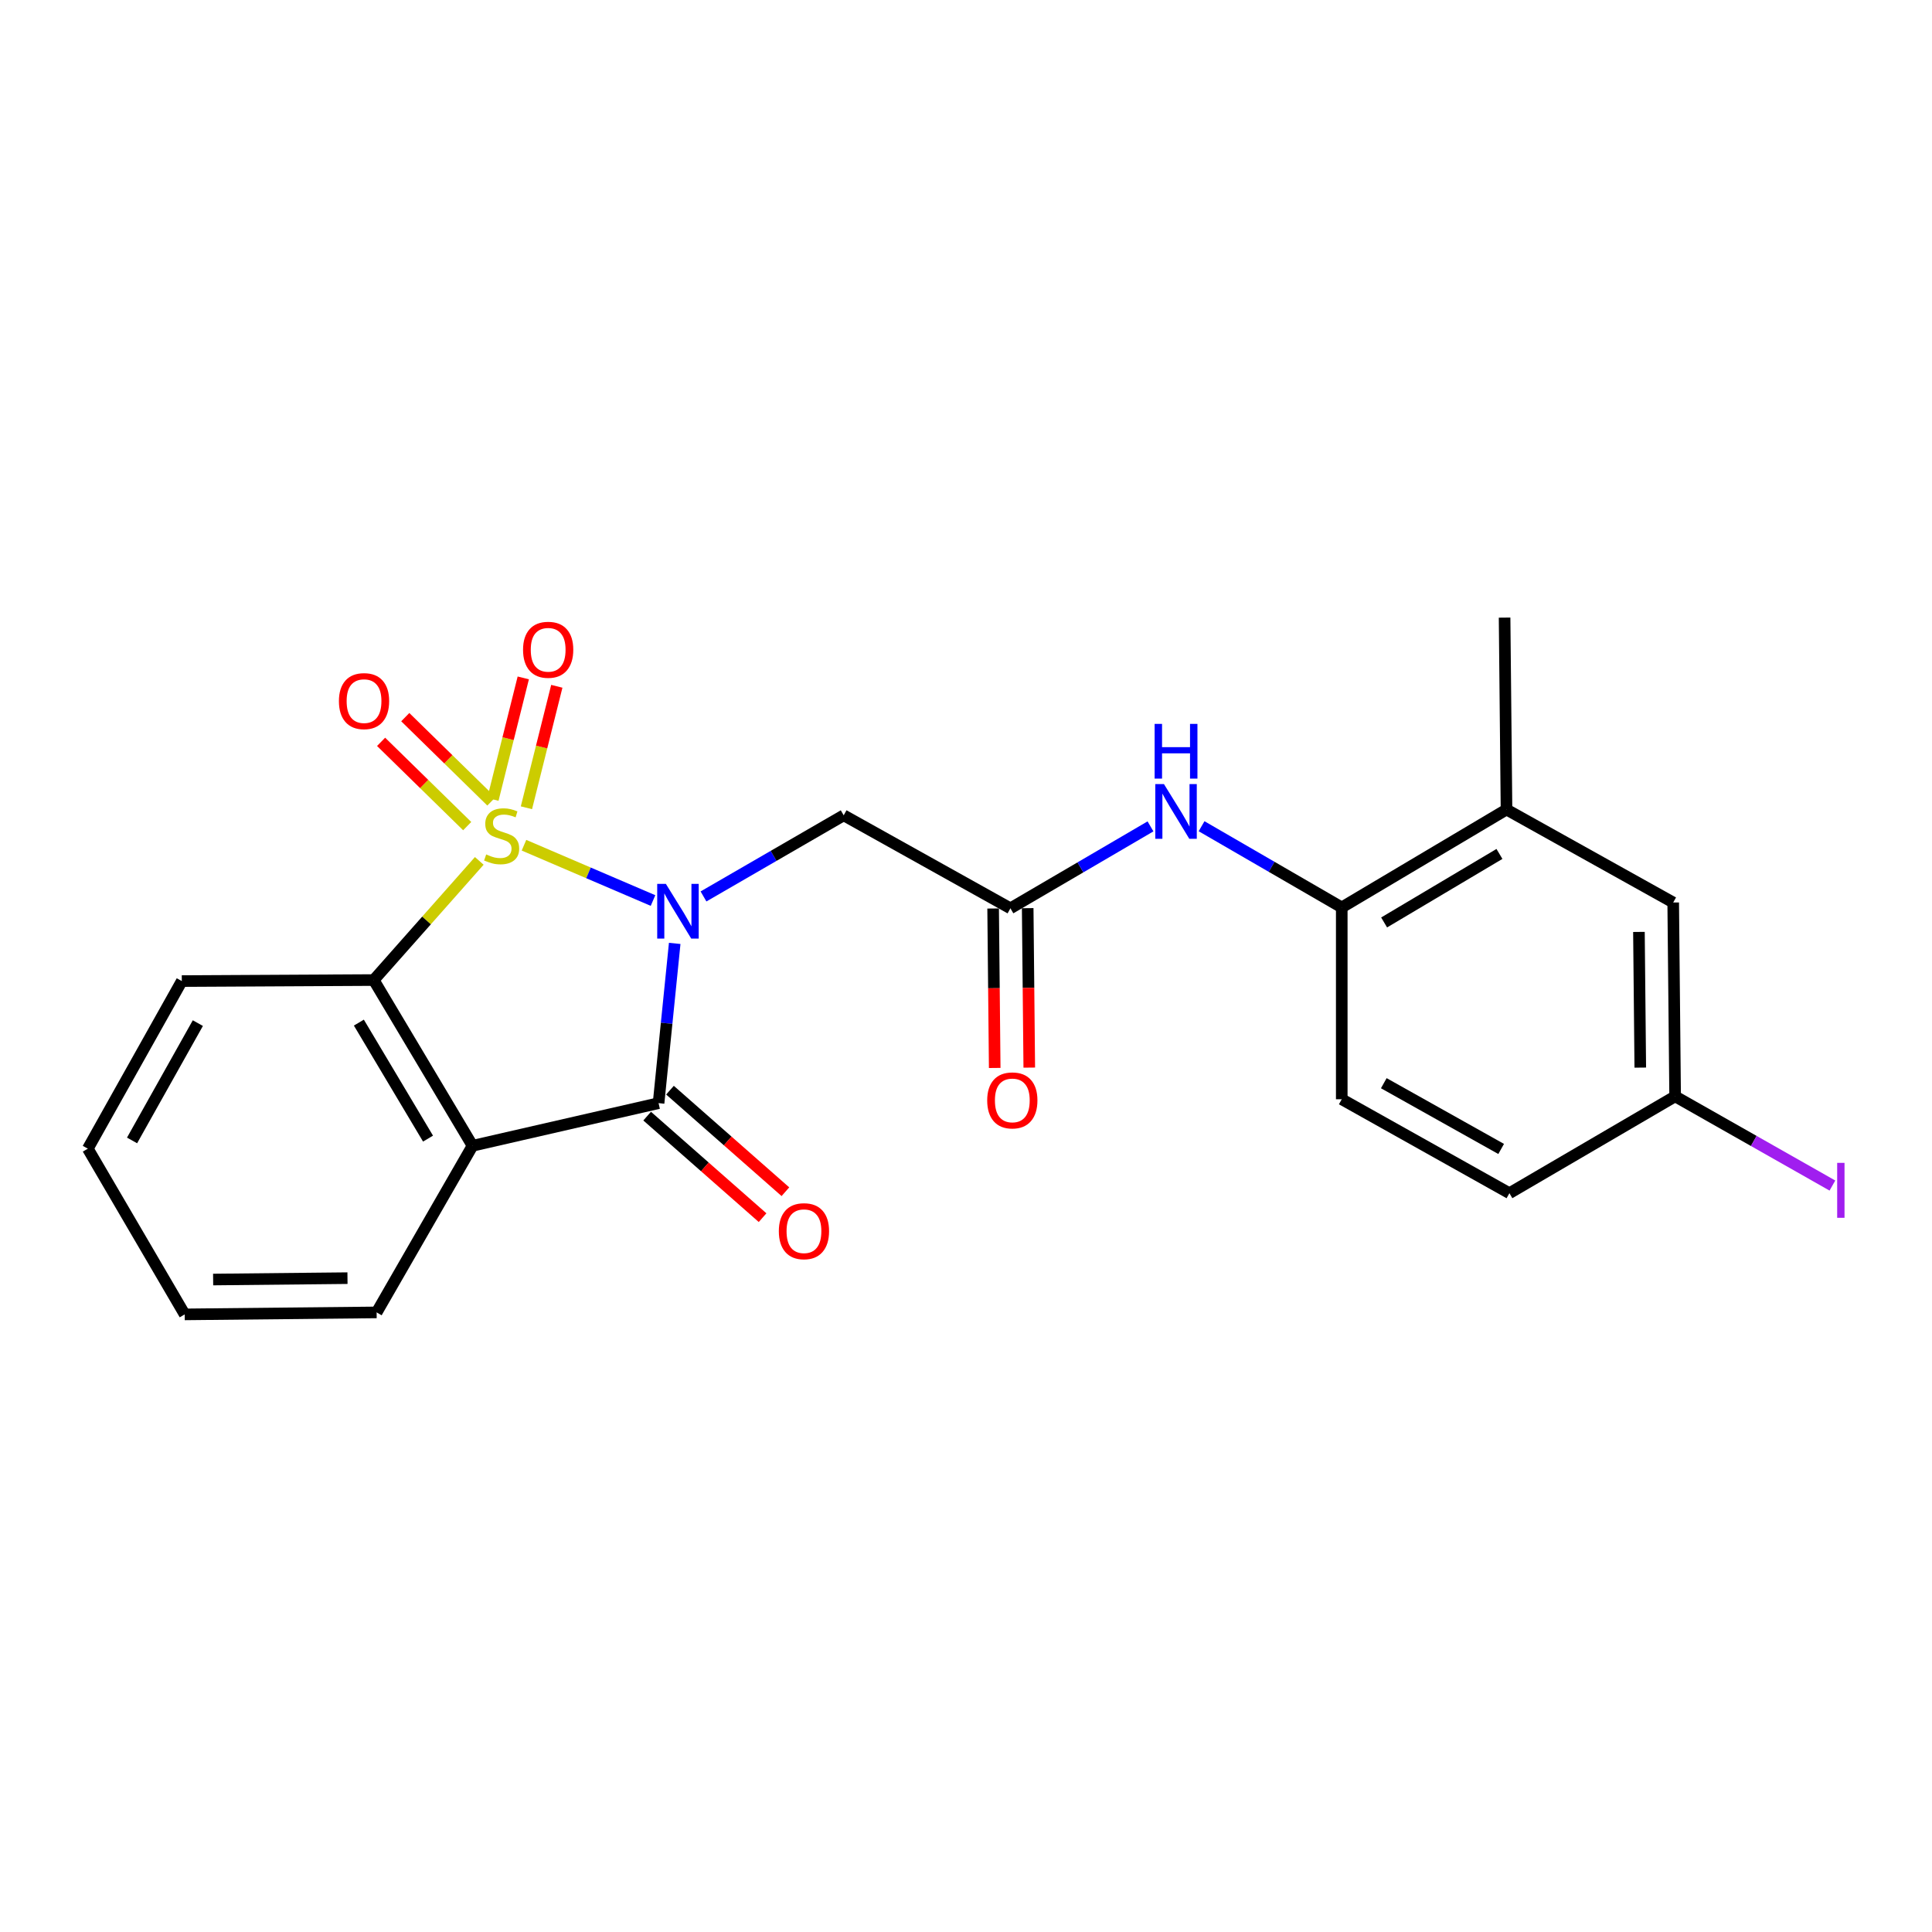 <?xml version='1.0' encoding='iso-8859-1'?>
<svg version='1.1' baseProfile='full'
              xmlns='http://www.w3.org/2000/svg'
                      xmlns:rdkit='http://www.rdkit.org/xml'
                      xmlns:xlink='http://www.w3.org/1999/xlink'
                  xml:space='preserve'
width='1000px' height='1000px' viewBox='0 0 1000 1000'>
<!-- END OF HEADER -->
<rect style='opacity:1.0;fill:#FFFFFF;stroke:none' width='1000' height='1000' x='0' y='0'> </rect>
<path class='bond-0' d='M 271.212,437.486 L 304.607,451.8' style='fill:none;fill-rule:evenodd;stroke:#CCCC00;stroke-width:6px;stroke-linecap:butt;stroke-linejoin:miter;stroke-opacity:1' />
<path class='bond-0' d='M 304.607,451.8 L 338.003,466.114' style='fill:none;fill-rule:evenodd;stroke:#0000FF;stroke-width:6px;stroke-linecap:butt;stroke-linejoin:miter;stroke-opacity:1' />
<path class='bond-3' d='M 248.073,445.599 L 220.758,476.437' style='fill:none;fill-rule:evenodd;stroke:#CCCC00;stroke-width:6px;stroke-linecap:butt;stroke-linejoin:miter;stroke-opacity:1' />
<path class='bond-3' d='M 220.758,476.437 L 193.442,507.275' style='fill:none;fill-rule:evenodd;stroke:#000000;stroke-width:6px;stroke-linecap:butt;stroke-linejoin:miter;stroke-opacity:1' />
<path class='bond-6' d='M 272.478,418.099 L 280.34,386.662' style='fill:none;fill-rule:evenodd;stroke:#CCCC00;stroke-width:6px;stroke-linecap:butt;stroke-linejoin:miter;stroke-opacity:1' />
<path class='bond-6' d='M 280.34,386.662 L 288.202,355.224' style='fill:none;fill-rule:evenodd;stroke:#FF0000;stroke-width:6px;stroke-linecap:butt;stroke-linejoin:miter;stroke-opacity:1' />
<path class='bond-6' d='M 255.124,413.759 L 262.986,382.322' style='fill:none;fill-rule:evenodd;stroke:#CCCC00;stroke-width:6px;stroke-linecap:butt;stroke-linejoin:miter;stroke-opacity:1' />
<path class='bond-6' d='M 262.986,382.322 L 270.847,350.884' style='fill:none;fill-rule:evenodd;stroke:#FF0000;stroke-width:6px;stroke-linecap:butt;stroke-linejoin:miter;stroke-opacity:1' />
<path class='bond-7' d='M 254.334,414.812 L 232.05,393.001' style='fill:none;fill-rule:evenodd;stroke:#CCCC00;stroke-width:6px;stroke-linecap:butt;stroke-linejoin:miter;stroke-opacity:1' />
<path class='bond-7' d='M 232.05,393.001 L 209.767,371.19' style='fill:none;fill-rule:evenodd;stroke:#FF0000;stroke-width:6px;stroke-linecap:butt;stroke-linejoin:miter;stroke-opacity:1' />
<path class='bond-7' d='M 241.821,427.596 L 219.538,405.785' style='fill:none;fill-rule:evenodd;stroke:#CCCC00;stroke-width:6px;stroke-linecap:butt;stroke-linejoin:miter;stroke-opacity:1' />
<path class='bond-7' d='M 219.538,405.785 L 197.254,383.974' style='fill:none;fill-rule:evenodd;stroke:#FF0000;stroke-width:6px;stroke-linecap:butt;stroke-linejoin:miter;stroke-opacity:1' />
<path class='bond-1' d='M 349.227,488.303 L 345.05,529.645' style='fill:none;fill-rule:evenodd;stroke:#0000FF;stroke-width:6px;stroke-linecap:butt;stroke-linejoin:miter;stroke-opacity:1' />
<path class='bond-1' d='M 345.05,529.645 L 340.873,570.987' style='fill:none;fill-rule:evenodd;stroke:#000000;stroke-width:6px;stroke-linecap:butt;stroke-linejoin:miter;stroke-opacity:1' />
<path class='bond-4' d='M 364.128,463.998 L 400.412,443.002' style='fill:none;fill-rule:evenodd;stroke:#0000FF;stroke-width:6px;stroke-linecap:butt;stroke-linejoin:miter;stroke-opacity:1' />
<path class='bond-4' d='M 400.412,443.002 L 436.696,422.006' style='fill:none;fill-rule:evenodd;stroke:#000000;stroke-width:6px;stroke-linecap:butt;stroke-linejoin:miter;stroke-opacity:1' />
<path class='bond-11' d='M 334.965,577.703 L 364.838,603.982' style='fill:none;fill-rule:evenodd;stroke:#000000;stroke-width:6px;stroke-linecap:butt;stroke-linejoin:miter;stroke-opacity:1' />
<path class='bond-11' d='M 364.838,603.982 L 394.711,630.26' style='fill:none;fill-rule:evenodd;stroke:#FF0000;stroke-width:6px;stroke-linecap:butt;stroke-linejoin:miter;stroke-opacity:1' />
<path class='bond-11' d='M 346.781,564.272 L 376.653,590.55' style='fill:none;fill-rule:evenodd;stroke:#000000;stroke-width:6px;stroke-linecap:butt;stroke-linejoin:miter;stroke-opacity:1' />
<path class='bond-11' d='M 376.653,590.55 L 406.526,616.829' style='fill:none;fill-rule:evenodd;stroke:#FF0000;stroke-width:6px;stroke-linecap:butt;stroke-linejoin:miter;stroke-opacity:1' />
<path class='bond-23' d='M 340.873,570.987 L 244.583,593.05' style='fill:none;fill-rule:evenodd;stroke:#000000;stroke-width:6px;stroke-linecap:butt;stroke-linejoin:miter;stroke-opacity:1' />
<path class='bond-2' d='M 244.583,593.05 L 193.442,507.275' style='fill:none;fill-rule:evenodd;stroke:#000000;stroke-width:6px;stroke-linecap:butt;stroke-linejoin:miter;stroke-opacity:1' />
<path class='bond-2' d='M 221.547,589.344 L 185.748,529.302' style='fill:none;fill-rule:evenodd;stroke:#000000;stroke-width:6px;stroke-linecap:butt;stroke-linejoin:miter;stroke-opacity:1' />
<path class='bond-16' d='M 244.583,593.05 L 194.943,679.302' style='fill:none;fill-rule:evenodd;stroke:#000000;stroke-width:6px;stroke-linecap:butt;stroke-linejoin:miter;stroke-opacity:1' />
<path class='bond-18' d='M 193.442,507.275 L 94.101,507.801' style='fill:none;fill-rule:evenodd;stroke:#000000;stroke-width:6px;stroke-linecap:butt;stroke-linejoin:miter;stroke-opacity:1' />
<path class='bond-5' d='M 436.696,422.006 L 522.988,470.146' style='fill:none;fill-rule:evenodd;stroke:#000000;stroke-width:6px;stroke-linecap:butt;stroke-linejoin:miter;stroke-opacity:1' />
<path class='bond-8' d='M 522.988,470.146 L 559.239,448.94' style='fill:none;fill-rule:evenodd;stroke:#000000;stroke-width:6px;stroke-linecap:butt;stroke-linejoin:miter;stroke-opacity:1' />
<path class='bond-8' d='M 559.239,448.94 L 595.49,427.734' style='fill:none;fill-rule:evenodd;stroke:#0000FF;stroke-width:6px;stroke-linecap:butt;stroke-linejoin:miter;stroke-opacity:1' />
<path class='bond-12' d='M 514.044,470.235 L 514.453,511.503' style='fill:none;fill-rule:evenodd;stroke:#000000;stroke-width:6px;stroke-linecap:butt;stroke-linejoin:miter;stroke-opacity:1' />
<path class='bond-12' d='M 514.453,511.503 L 514.861,552.772' style='fill:none;fill-rule:evenodd;stroke:#FF0000;stroke-width:6px;stroke-linecap:butt;stroke-linejoin:miter;stroke-opacity:1' />
<path class='bond-12' d='M 531.931,470.058 L 532.34,511.326' style='fill:none;fill-rule:evenodd;stroke:#000000;stroke-width:6px;stroke-linecap:butt;stroke-linejoin:miter;stroke-opacity:1' />
<path class='bond-12' d='M 532.34,511.326 L 532.749,552.595' style='fill:none;fill-rule:evenodd;stroke:#FF0000;stroke-width:6px;stroke-linecap:butt;stroke-linejoin:miter;stroke-opacity:1' />
<path class='bond-9' d='M 621.931,427.655 L 658.21,448.667' style='fill:none;fill-rule:evenodd;stroke:#0000FF;stroke-width:6px;stroke-linecap:butt;stroke-linejoin:miter;stroke-opacity:1' />
<path class='bond-9' d='M 658.21,448.667 L 694.489,469.679' style='fill:none;fill-rule:evenodd;stroke:#000000;stroke-width:6px;stroke-linecap:butt;stroke-linejoin:miter;stroke-opacity:1' />
<path class='bond-10' d='M 694.489,469.679 L 779.767,419.015' style='fill:none;fill-rule:evenodd;stroke:#000000;stroke-width:6px;stroke-linecap:butt;stroke-linejoin:miter;stroke-opacity:1' />
<path class='bond-10' d='M 716.417,477.459 L 776.112,441.994' style='fill:none;fill-rule:evenodd;stroke:#000000;stroke-width:6px;stroke-linecap:butt;stroke-linejoin:miter;stroke-opacity:1' />
<path class='bond-14' d='M 694.489,469.679 L 694.489,568.97' style='fill:none;fill-rule:evenodd;stroke:#000000;stroke-width:6px;stroke-linecap:butt;stroke-linejoin:miter;stroke-opacity:1' />
<path class='bond-13' d='M 779.767,419.015 L 866.049,467.135' style='fill:none;fill-rule:evenodd;stroke:#000000;stroke-width:6px;stroke-linecap:butt;stroke-linejoin:miter;stroke-opacity:1' />
<path class='bond-20' d='M 779.767,419.015 L 778.773,319.674' style='fill:none;fill-rule:evenodd;stroke:#000000;stroke-width:6px;stroke-linecap:butt;stroke-linejoin:miter;stroke-opacity:1' />
<path class='bond-25' d='M 866.049,467.135 L 867.043,567.469' style='fill:none;fill-rule:evenodd;stroke:#000000;stroke-width:6px;stroke-linecap:butt;stroke-linejoin:miter;stroke-opacity:1' />
<path class='bond-25' d='M 848.311,482.362 L 849.006,552.596' style='fill:none;fill-rule:evenodd;stroke:#000000;stroke-width:6px;stroke-linecap:butt;stroke-linejoin:miter;stroke-opacity:1' />
<path class='bond-17' d='M 694.489,568.97 L 781.268,617.597' style='fill:none;fill-rule:evenodd;stroke:#000000;stroke-width:6px;stroke-linecap:butt;stroke-linejoin:miter;stroke-opacity:1' />
<path class='bond-17' d='M 716.25,560.659 L 776.995,594.697' style='fill:none;fill-rule:evenodd;stroke:#000000;stroke-width:6px;stroke-linecap:butt;stroke-linejoin:miter;stroke-opacity:1' />
<path class='bond-15' d='M 867.043,567.469 L 781.268,617.597' style='fill:none;fill-rule:evenodd;stroke:#000000;stroke-width:6px;stroke-linecap:butt;stroke-linejoin:miter;stroke-opacity:1' />
<path class='bond-19' d='M 867.043,567.469 L 907.748,590.555' style='fill:none;fill-rule:evenodd;stroke:#000000;stroke-width:6px;stroke-linecap:butt;stroke-linejoin:miter;stroke-opacity:1' />
<path class='bond-19' d='M 907.748,590.555 L 948.453,613.64' style='fill:none;fill-rule:evenodd;stroke:#A01EEF;stroke-width:6px;stroke-linecap:butt;stroke-linejoin:miter;stroke-opacity:1' />
<path class='bond-24' d='M 194.943,679.302 L 95.602,680.326' style='fill:none;fill-rule:evenodd;stroke:#000000;stroke-width:6px;stroke-linecap:butt;stroke-linejoin:miter;stroke-opacity:1' />
<path class='bond-24' d='M 179.857,661.568 L 110.319,662.285' style='fill:none;fill-rule:evenodd;stroke:#000000;stroke-width:6px;stroke-linecap:butt;stroke-linejoin:miter;stroke-opacity:1' />
<path class='bond-22' d='M 94.101,507.801 L 45.455,594.551' style='fill:none;fill-rule:evenodd;stroke:#000000;stroke-width:6px;stroke-linecap:butt;stroke-linejoin:miter;stroke-opacity:1' />
<path class='bond-22' d='M 102.407,529.563 L 68.354,590.288' style='fill:none;fill-rule:evenodd;stroke:#000000;stroke-width:6px;stroke-linecap:butt;stroke-linejoin:miter;stroke-opacity:1' />
<path class='bond-21' d='M 95.602,680.326 L 45.455,594.551' style='fill:none;fill-rule:evenodd;stroke:#000000;stroke-width:6px;stroke-linecap:butt;stroke-linejoin:miter;stroke-opacity:1' />
<path  class='atom-0' d='M 251.649 442.251
Q 251.969 442.371, 253.289 442.931
Q 254.609 443.491, 256.049 443.851
Q 257.529 444.171, 258.969 444.171
Q 261.649 444.171, 263.209 442.891
Q 264.769 441.571, 264.769 439.291
Q 264.769 437.731, 263.969 436.771
Q 263.209 435.811, 262.009 435.291
Q 260.809 434.771, 258.809 434.171
Q 256.289 433.411, 254.769 432.691
Q 253.289 431.971, 252.209 430.451
Q 251.169 428.931, 251.169 426.371
Q 251.169 422.811, 253.569 420.611
Q 256.009 418.411, 260.809 418.411
Q 264.089 418.411, 267.809 419.971
L 266.889 423.051
Q 263.489 421.651, 260.929 421.651
Q 258.169 421.651, 256.649 422.811
Q 255.129 423.931, 255.169 425.891
Q 255.169 427.411, 255.929 428.331
Q 256.729 429.251, 257.849 429.771
Q 259.009 430.291, 260.929 430.891
Q 263.489 431.691, 265.009 432.491
Q 266.529 433.291, 267.609 434.931
Q 268.729 436.531, 268.729 439.291
Q 268.729 443.211, 266.089 445.331
Q 263.489 447.411, 259.129 447.411
Q 256.609 447.411, 254.689 446.851
Q 252.809 446.331, 250.569 445.411
L 251.649 442.251
' fill='#CCCC00'/>
<path  class='atom-1' d='M 344.65 457.487
L 353.93 472.487
Q 354.85 473.967, 356.33 476.647
Q 357.81 479.327, 357.89 479.487
L 357.89 457.487
L 361.65 457.487
L 361.65 485.807
L 357.77 485.807
L 347.81 469.407
Q 346.65 467.487, 345.41 465.287
Q 344.21 463.087, 343.85 462.407
L 343.85 485.807
L 340.17 485.807
L 340.17 457.487
L 344.65 457.487
' fill='#0000FF'/>
<path  class='atom-7' d='M 270.729 336.321
Q 270.729 329.521, 274.089 325.721
Q 277.449 321.921, 283.729 321.921
Q 290.009 321.921, 293.369 325.721
Q 296.729 329.521, 296.729 336.321
Q 296.729 343.201, 293.329 347.121
Q 289.929 351.001, 283.729 351.001
Q 277.489 351.001, 274.089 347.121
Q 270.729 343.241, 270.729 336.321
M 283.729 347.801
Q 288.049 347.801, 290.369 344.921
Q 292.729 342.001, 292.729 336.321
Q 292.729 330.761, 290.369 327.961
Q 288.049 325.121, 283.729 325.121
Q 279.409 325.121, 277.049 327.921
Q 274.729 330.721, 274.729 336.321
Q 274.729 342.041, 277.049 344.921
Q 279.409 347.801, 283.729 347.801
' fill='#FF0000'/>
<path  class='atom-8' d='M 175.423 362.895
Q 175.423 356.095, 178.783 352.295
Q 182.143 348.495, 188.423 348.495
Q 194.703 348.495, 198.063 352.295
Q 201.423 356.095, 201.423 362.895
Q 201.423 369.775, 198.023 373.695
Q 194.623 377.575, 188.423 377.575
Q 182.183 377.575, 178.783 373.695
Q 175.423 369.815, 175.423 362.895
M 188.423 374.375
Q 192.743 374.375, 195.063 371.495
Q 197.423 368.575, 197.423 362.895
Q 197.423 357.335, 195.063 354.535
Q 192.743 351.695, 188.423 351.695
Q 184.103 351.695, 181.743 354.495
Q 179.423 357.295, 179.423 362.895
Q 179.423 368.615, 181.743 371.495
Q 184.103 374.375, 188.423 374.375
' fill='#FF0000'/>
<path  class='atom-9' d='M 602.453 405.839
L 611.733 420.839
Q 612.653 422.319, 614.133 424.999
Q 615.613 427.679, 615.693 427.839
L 615.693 405.839
L 619.453 405.839
L 619.453 434.159
L 615.573 434.159
L 605.613 417.759
Q 604.453 415.839, 603.213 413.639
Q 602.013 411.439, 601.653 410.759
L 601.653 434.159
L 597.973 434.159
L 597.973 405.839
L 602.453 405.839
' fill='#0000FF'/>
<path  class='atom-9' d='M 597.633 374.687
L 601.473 374.687
L 601.473 386.727
L 615.953 386.727
L 615.953 374.687
L 619.793 374.687
L 619.793 403.007
L 615.953 403.007
L 615.953 389.927
L 601.473 389.927
L 601.473 403.007
L 597.633 403.007
L 597.633 374.687
' fill='#0000FF'/>
<path  class='atom-12' d='M 403.124 637.265
Q 403.124 630.465, 406.484 626.665
Q 409.844 622.865, 416.124 622.865
Q 422.404 622.865, 425.764 626.665
Q 429.124 630.465, 429.124 637.265
Q 429.124 644.145, 425.724 648.065
Q 422.324 651.945, 416.124 651.945
Q 409.884 651.945, 406.484 648.065
Q 403.124 644.185, 403.124 637.265
M 416.124 648.745
Q 420.444 648.745, 422.764 645.865
Q 425.124 642.945, 425.124 637.265
Q 425.124 631.705, 422.764 628.905
Q 420.444 626.065, 416.124 626.065
Q 411.804 626.065, 409.444 628.865
Q 407.124 631.665, 407.124 637.265
Q 407.124 642.985, 409.444 645.865
Q 411.804 648.745, 416.124 648.745
' fill='#FF0000'/>
<path  class='atom-13' d='M 510.972 569.567
Q 510.972 562.767, 514.332 558.967
Q 517.692 555.167, 523.972 555.167
Q 530.252 555.167, 533.612 558.967
Q 536.972 562.767, 536.972 569.567
Q 536.972 576.447, 533.572 580.367
Q 530.172 584.247, 523.972 584.247
Q 517.732 584.247, 514.332 580.367
Q 510.972 576.487, 510.972 569.567
M 523.972 581.047
Q 528.292 581.047, 530.612 578.167
Q 532.972 575.247, 532.972 569.567
Q 532.972 564.007, 530.612 561.207
Q 528.292 558.367, 523.972 558.367
Q 519.652 558.367, 517.292 561.167
Q 514.972 563.967, 514.972 569.567
Q 514.972 575.287, 517.292 578.167
Q 519.652 581.047, 523.972 581.047
' fill='#FF0000'/>
<path  class='atom-20' d='M 950.918 601.896
L 954.718 601.896
L 954.718 630.336
L 950.918 630.336
L 950.918 601.896
' fill='#A01EEF'/>
</svg>
